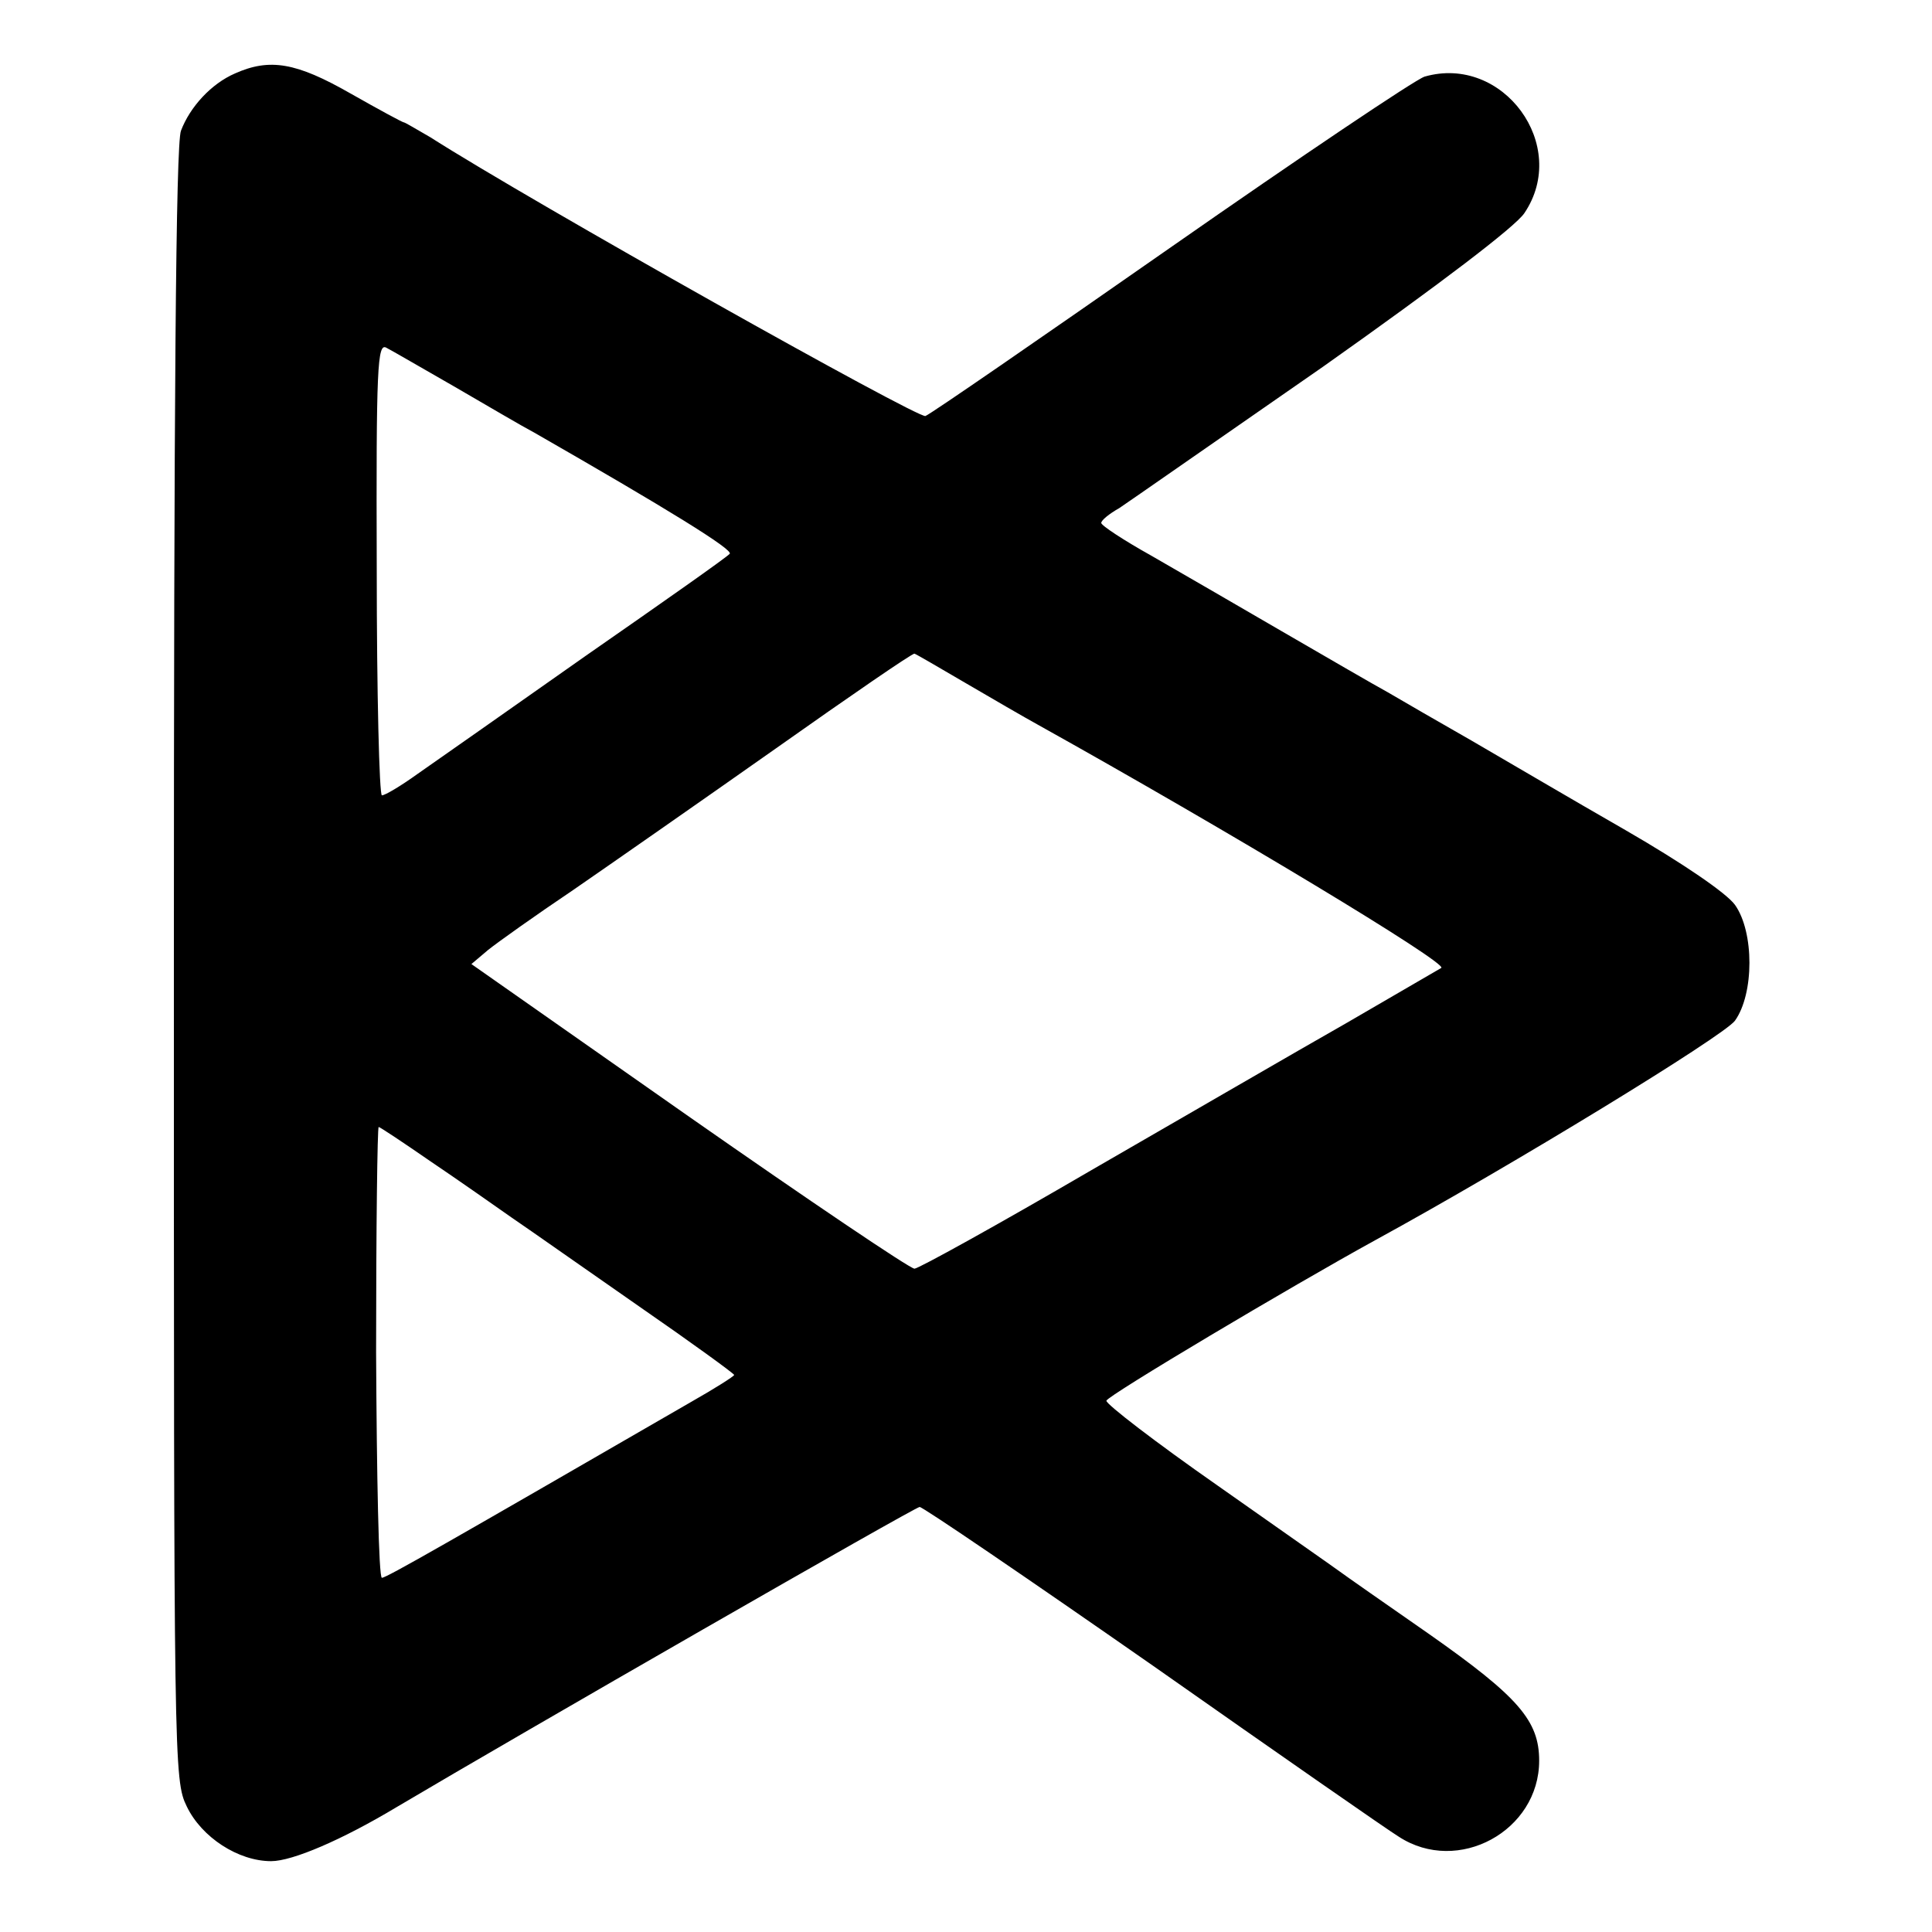 <?xml version="1.0" standalone="no"?>
<!DOCTYPE svg PUBLIC "-//W3C//DTD SVG 20010904//EN"
 "http://www.w3.org/TR/2001/REC-SVG-20010904/DTD/svg10.dtd">
<svg version="1.0" xmlns="http://www.w3.org/2000/svg"
 width="300pt" height="300pt" viewBox="0 0 300 300"
 preserveAspectRatio="xMidYMid meet">
<g transform="translate(0,300) scale(0.1,-0.1)"
fill="#000000" stroke="none">
<path d="M365 2886 c-37 -16 -70 -52 -84 -89 -8 -20 -11 -422 -11 -1294 0
-1246 0 -1267 20 -1308 23 -48 80 -85 131 -85 33 0 110 33 195 84 194 115 805
466 812 466 5 0 168 -111 363 -247 195 -137 366 -256 381 -265 92 -60 218 9
218 118 0 62 -32 99 -170 196 -69 48 -132 92 -140 98 -8 6 -94 66 -189 133
-96 67 -174 127 -173 132 2 8 286 177 417 249 214 117 541 317 559 341 30 42
30 138 0 180 -13 18 -80 64 -170 116 -82 47 -189 110 -239 139 -49 28 -108 62
-130 75 -22 12 -96 55 -165 95 -69 40 -160 93 -202 117 -43 24 -78 47 -78 51
0 4 12 14 28 23 15 10 157 109 317 220 181 128 298 217 312 238 71 105 -33
247 -155 212 -15 -5 -192 -124 -394 -265 -202 -141 -373 -259 -381 -262 -12
-4 -609 331 -769 433 -21 12 -39 23 -41 23 -2 0 -39 20 -83 45 -84 48 -125 55
-179 31z m340 -486 c50 -29 106 -62 125 -72 204 -117 310 -182 303 -188 -4 -5
-105 -76 -223 -158 -118 -83 -236 -166 -262 -184 -25 -18 -50 -33 -55 -33 -4
0 -8 158 -8 352 -1 314 1 351 15 343 8 -4 56 -32 105 -60z m795 -461 c41 -24
91 -53 111 -64 296 -165 638 -371 627 -378 -7 -4 -74 -43 -148 -86 -74 -42
-253 -146 -397 -229 -144 -84 -267 -152 -273 -152 -7 0 -164 106 -350 236
l-338 237 26 22 c15 12 74 54 132 93 58 40 200 139 315 220 116 82 212 148
215 147 3 -1 39 -22 80 -46z m-832 -742 c43 -29 100 -69 127 -88 28 -19 116
-81 198 -138 81 -56 147 -104 147 -106 0 -2 -30 -21 -67 -42 -379 -219 -473
-273 -480 -273 -5 0 -8 158 -9 350 0 193 2 350 4 350 2 0 38 -24 80 -53z"/>
</g>
</svg>
